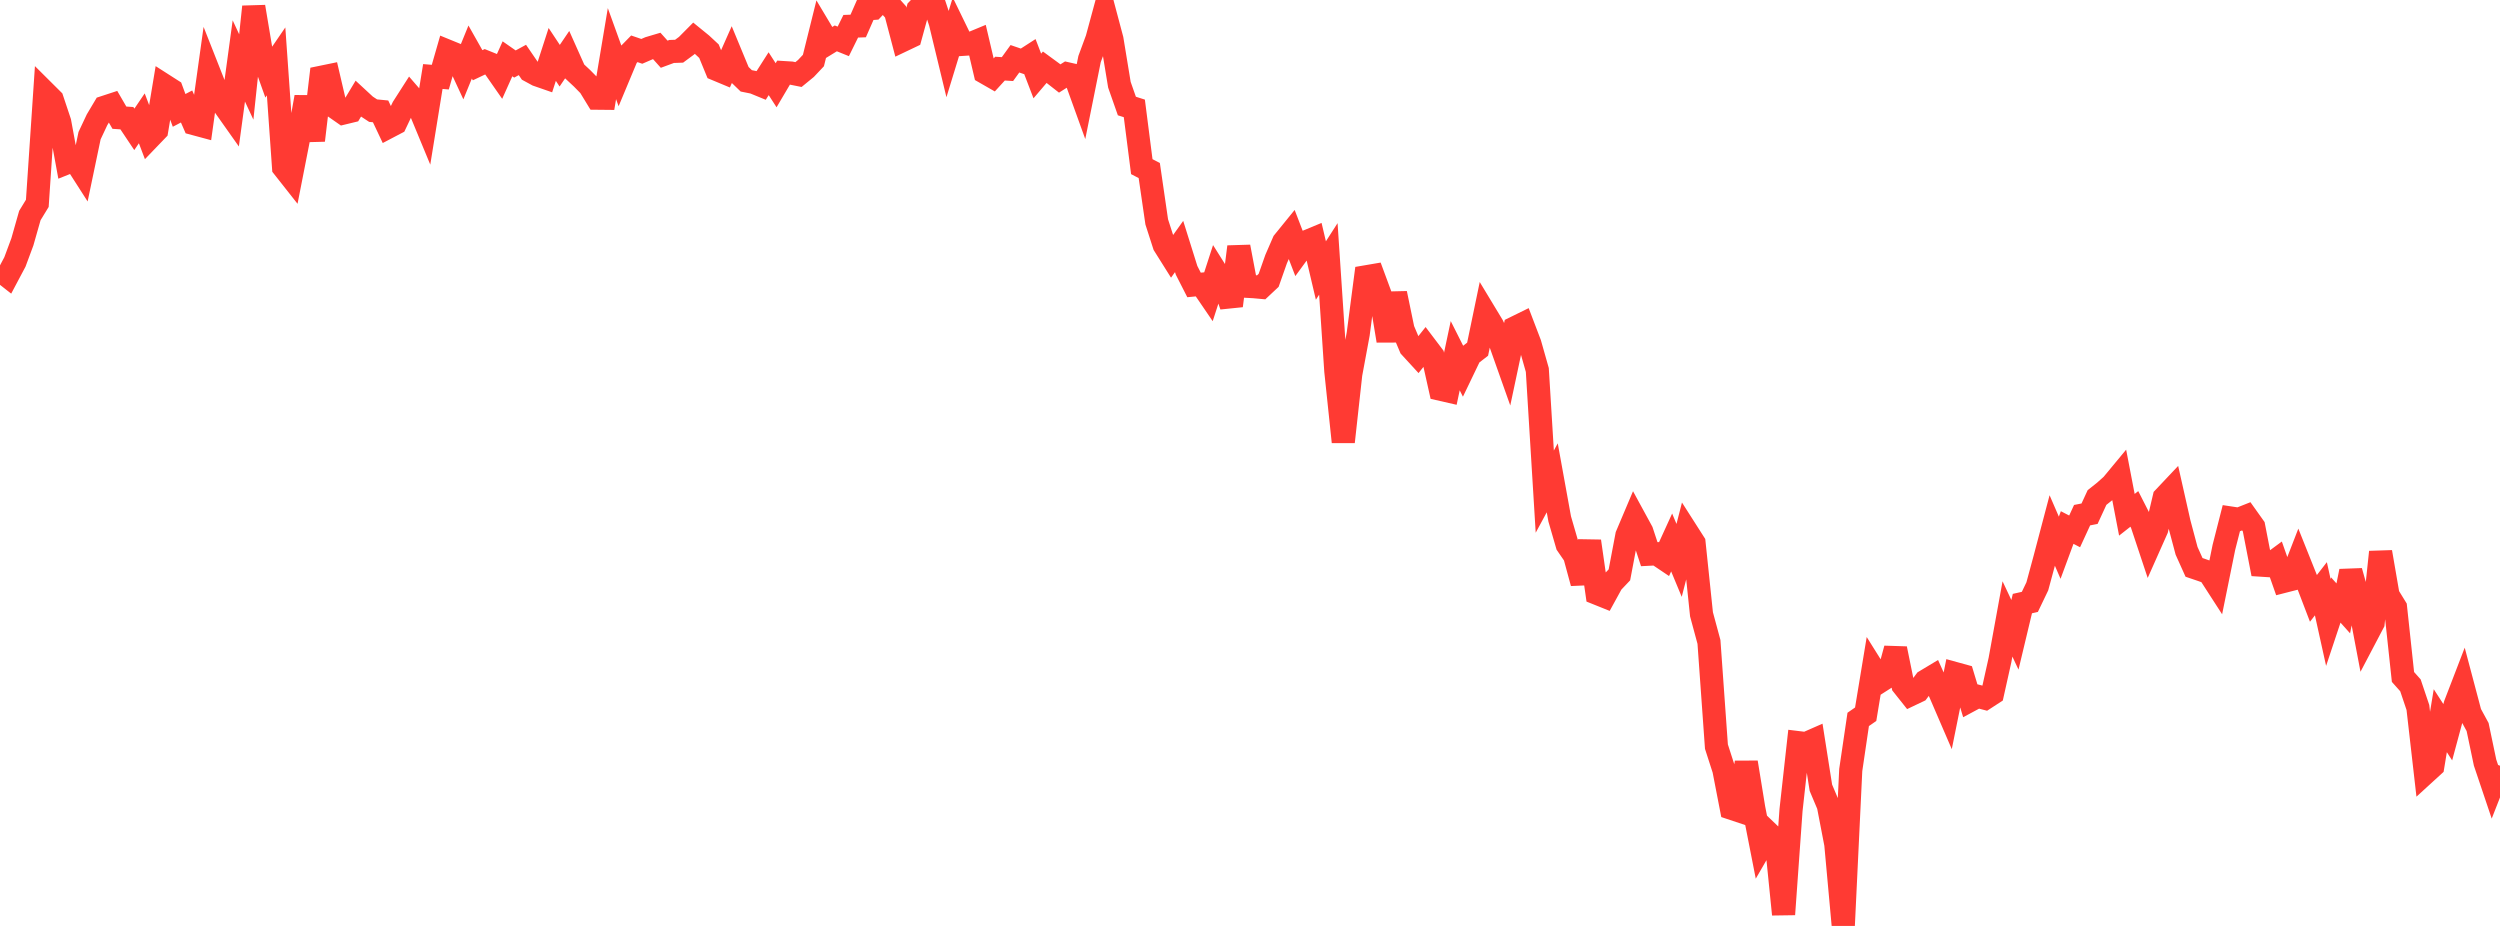 <?xml version="1.0" standalone="no"?>
<!DOCTYPE svg PUBLIC "-//W3C//DTD SVG 1.1//EN" "http://www.w3.org/Graphics/SVG/1.1/DTD/svg11.dtd">

<svg width="135" height="50" viewBox="0 0 135 50" preserveAspectRatio="none" 
  xmlns="http://www.w3.org/2000/svg"
  xmlns:xlink="http://www.w3.org/1999/xlink">


<polyline points="0.0, 14.586 0.403, 14.903 0.806, 14.144 1.209, 13.058 1.612, 11.64 2.015, 10.98 2.418, 4.981 2.821, 5.382 3.224, 6.59 3.627, 8.786 4.03, 8.625 4.433, 9.254 4.836, 7.327 5.239, 6.47 5.642, 5.793 6.045, 5.661 6.448, 6.355 6.851, 6.382 7.254, 6.985 7.657, 6.39 8.06, 7.45 8.463, 7.031 8.866, 4.608 9.269, 4.866 9.672, 5.961 10.075, 5.75 10.478, 6.674 10.881, 6.783 11.284, 3.894 11.687, 4.916 12.09, 5.683 12.493, 6.253 12.896, 3.291 13.299, 4.156 13.701, 0.366 14.104, 2.771 14.507, 3.904 14.91, 3.315 15.313, 9.039 15.716, 9.55 16.119, 7.497 16.522, 5.241 16.925, 7.58 17.328, 4.177 17.731, 4.094 18.134, 5.824 18.537, 6.105 18.94, 6.007 19.343, 5.337 19.746, 5.71 20.149, 5.975 20.552, 6.014 20.955, 6.867 21.358, 6.655 21.761, 5.807 22.164, 5.177 22.567, 5.643 22.97, 6.617 23.373, 4.132 23.776, 4.166 24.179, 2.765 24.582, 2.93 24.985, 3.799 25.388, 2.81 25.791, 3.523 26.194, 3.332 26.597, 3.495 27.0, 4.074 27.403, 3.176 27.806, 3.457 28.209, 3.237 28.612, 3.826 29.015, 4.045 29.418, 4.185 29.821, 2.939 30.224, 3.548 30.627, 2.953 31.03, 3.855 31.433, 4.231 31.836, 4.641 32.239, 5.302 32.642, 5.306 33.045, 2.896 33.448, 4.012 33.851, 3.047 34.254, 2.635 34.657, 2.773 35.06, 2.599 35.463, 2.479 35.866, 2.928 36.269, 2.779 36.672, 2.765 37.075, 2.467 37.478, 2.061 37.881, 2.389 38.284, 2.764 38.687, 3.744 39.09, 3.912 39.493, 3.003 39.896, 3.977 40.299, 4.366 40.701, 4.447 41.104, 4.612 41.507, 3.98 41.91, 4.604 42.313, 3.92 42.716, 3.945 43.119, 4.026 43.522, 3.696 43.925, 3.268 44.328, 1.644 44.731, 2.319 45.134, 2.072 45.537, 2.235 45.94, 1.418 46.343, 1.403 46.746, 0.485 47.149, 0.454 47.552, 0.027 47.955, 0.192 48.358, 0.641 48.761, 2.171 49.164, 1.979 49.567, 0.51 49.97, 0.088 50.373, 0.0 50.776, 1.215 51.179, 2.883 51.582, 1.567 51.985, 2.395 52.388, 2.368 52.791, 2.201 53.194, 3.916 53.597, 4.147 54.0, 3.706 54.403, 3.731 54.806, 3.174 55.209, 3.312 55.612, 3.052 56.015, 4.102 56.418, 3.629 56.821, 3.924 57.224, 4.239 57.627, 3.984 58.03, 4.076 58.433, 5.193 58.836, 3.191 59.239, 2.097 59.642, 0.61 60.045, 2.125 60.448, 4.576 60.851, 5.725 61.254, 5.853 61.657, 8.999 62.06, 9.208 62.463, 11.981 62.866, 13.232 63.269, 13.874 63.672, 13.311 64.075, 14.597 64.478, 15.387 64.881, 15.348 65.284, 15.939 65.687, 14.697 66.09, 15.337 66.493, 16.51 66.896, 13.327 67.299, 15.457 67.701, 15.479 68.104, 15.516 68.507, 15.138 68.91, 13.993 69.313, 13.065 69.716, 12.569 70.119, 13.615 70.522, 13.063 70.925, 12.896 71.328, 14.608 71.731, 13.981 72.134, 20.03 72.537, 23.862 72.94, 20.205 73.343, 18.034 73.746, 14.951 74.149, 14.882 74.552, 15.973 74.955, 18.4 75.358, 15.842 75.761, 17.792 76.164, 18.746 76.567, 19.185 76.97, 18.679 77.373, 19.211 77.776, 21.016 78.179, 21.108 78.582, 19.208 78.985, 20.007 79.388, 19.168 79.791, 18.857 80.194, 16.915 80.597, 17.582 81.0, 18.462 81.403, 19.599 81.806, 17.7 82.209, 17.502 82.612, 18.558 83.015, 19.979 83.418, 26.548 83.821, 25.803 84.224, 28.023 84.627, 29.412 85.03, 29.998 85.433, 31.483 85.836, 29.224 86.239, 32.04 86.642, 32.202 87.045, 31.467 87.448, 31.042 87.851, 28.914 88.254, 27.962 88.657, 28.702 89.06, 29.926 89.463, 29.905 89.866, 30.176 90.269, 29.293 90.672, 30.262 91.075, 28.686 91.478, 29.317 91.881, 33.173 92.284, 34.664 92.687, 40.317 93.09, 41.567 93.493, 43.644 93.896, 43.779 94.299, 41.169 94.701, 43.64 95.104, 45.694 95.507, 44.997 95.91, 45.383 96.313, 49.376 96.716, 43.738 97.119, 40.105 97.522, 40.154 97.925, 39.977 98.328, 42.539 98.731, 43.494 99.134, 45.586 99.537, 50.0 99.94, 41.581 100.343, 38.848 100.746, 38.569 101.149, 36.131 101.552, 36.775 101.955, 36.518 102.358, 35.028 102.761, 37.006 103.164, 37.513 103.567, 37.321 103.97, 36.78 104.373, 36.538 104.776, 37.437 105.179, 38.372 105.582, 36.374 105.985, 36.485 106.388, 37.818 106.791, 37.601 107.194, 37.706 107.597, 37.444 108.0, 35.636 108.403, 33.422 108.806, 34.279 109.209, 32.593 109.612, 32.502 110.015, 31.663 110.418, 30.175 110.821, 28.647 111.224, 29.577 111.627, 28.486 112.03, 28.695 112.433, 27.819 112.836, 27.74 113.239, 26.866 113.642, 26.546 114.045, 26.186 114.448, 25.7 114.851, 27.798 115.254, 27.481 115.657, 28.271 116.06, 29.482 116.463, 28.576 116.866, 26.87 117.269, 26.443 117.672, 28.231 118.075, 29.744 118.478, 30.639 118.881, 30.776 119.284, 30.919 119.687, 31.543 120.09, 29.558 120.493, 27.979 120.896, 28.04 121.299, 27.88 121.701, 28.445 122.104, 30.518 122.507, 30.544 122.91, 30.247 123.313, 31.395 123.716, 31.292 124.119, 30.252 124.522, 31.26 124.925, 32.313 125.328, 31.793 125.731, 33.614 126.134, 32.402 126.537, 32.852 126.94, 30.844 127.343, 32.278 127.746, 34.4 128.149, 33.633 128.552, 29.811 128.955, 32.145 129.358, 32.8 129.761, 36.556 130.164, 37.008 130.567, 38.205 130.97, 41.734 131.373, 41.366 131.776, 38.917 132.179, 39.541 132.582, 38.046 132.985, 36.999 133.388, 38.519 133.791, 39.26 134.194, 41.181 134.597, 42.378 135.0, 41.349" fill="none" stroke="#ff3a33" stroke-width="1.25"/>

</svg>